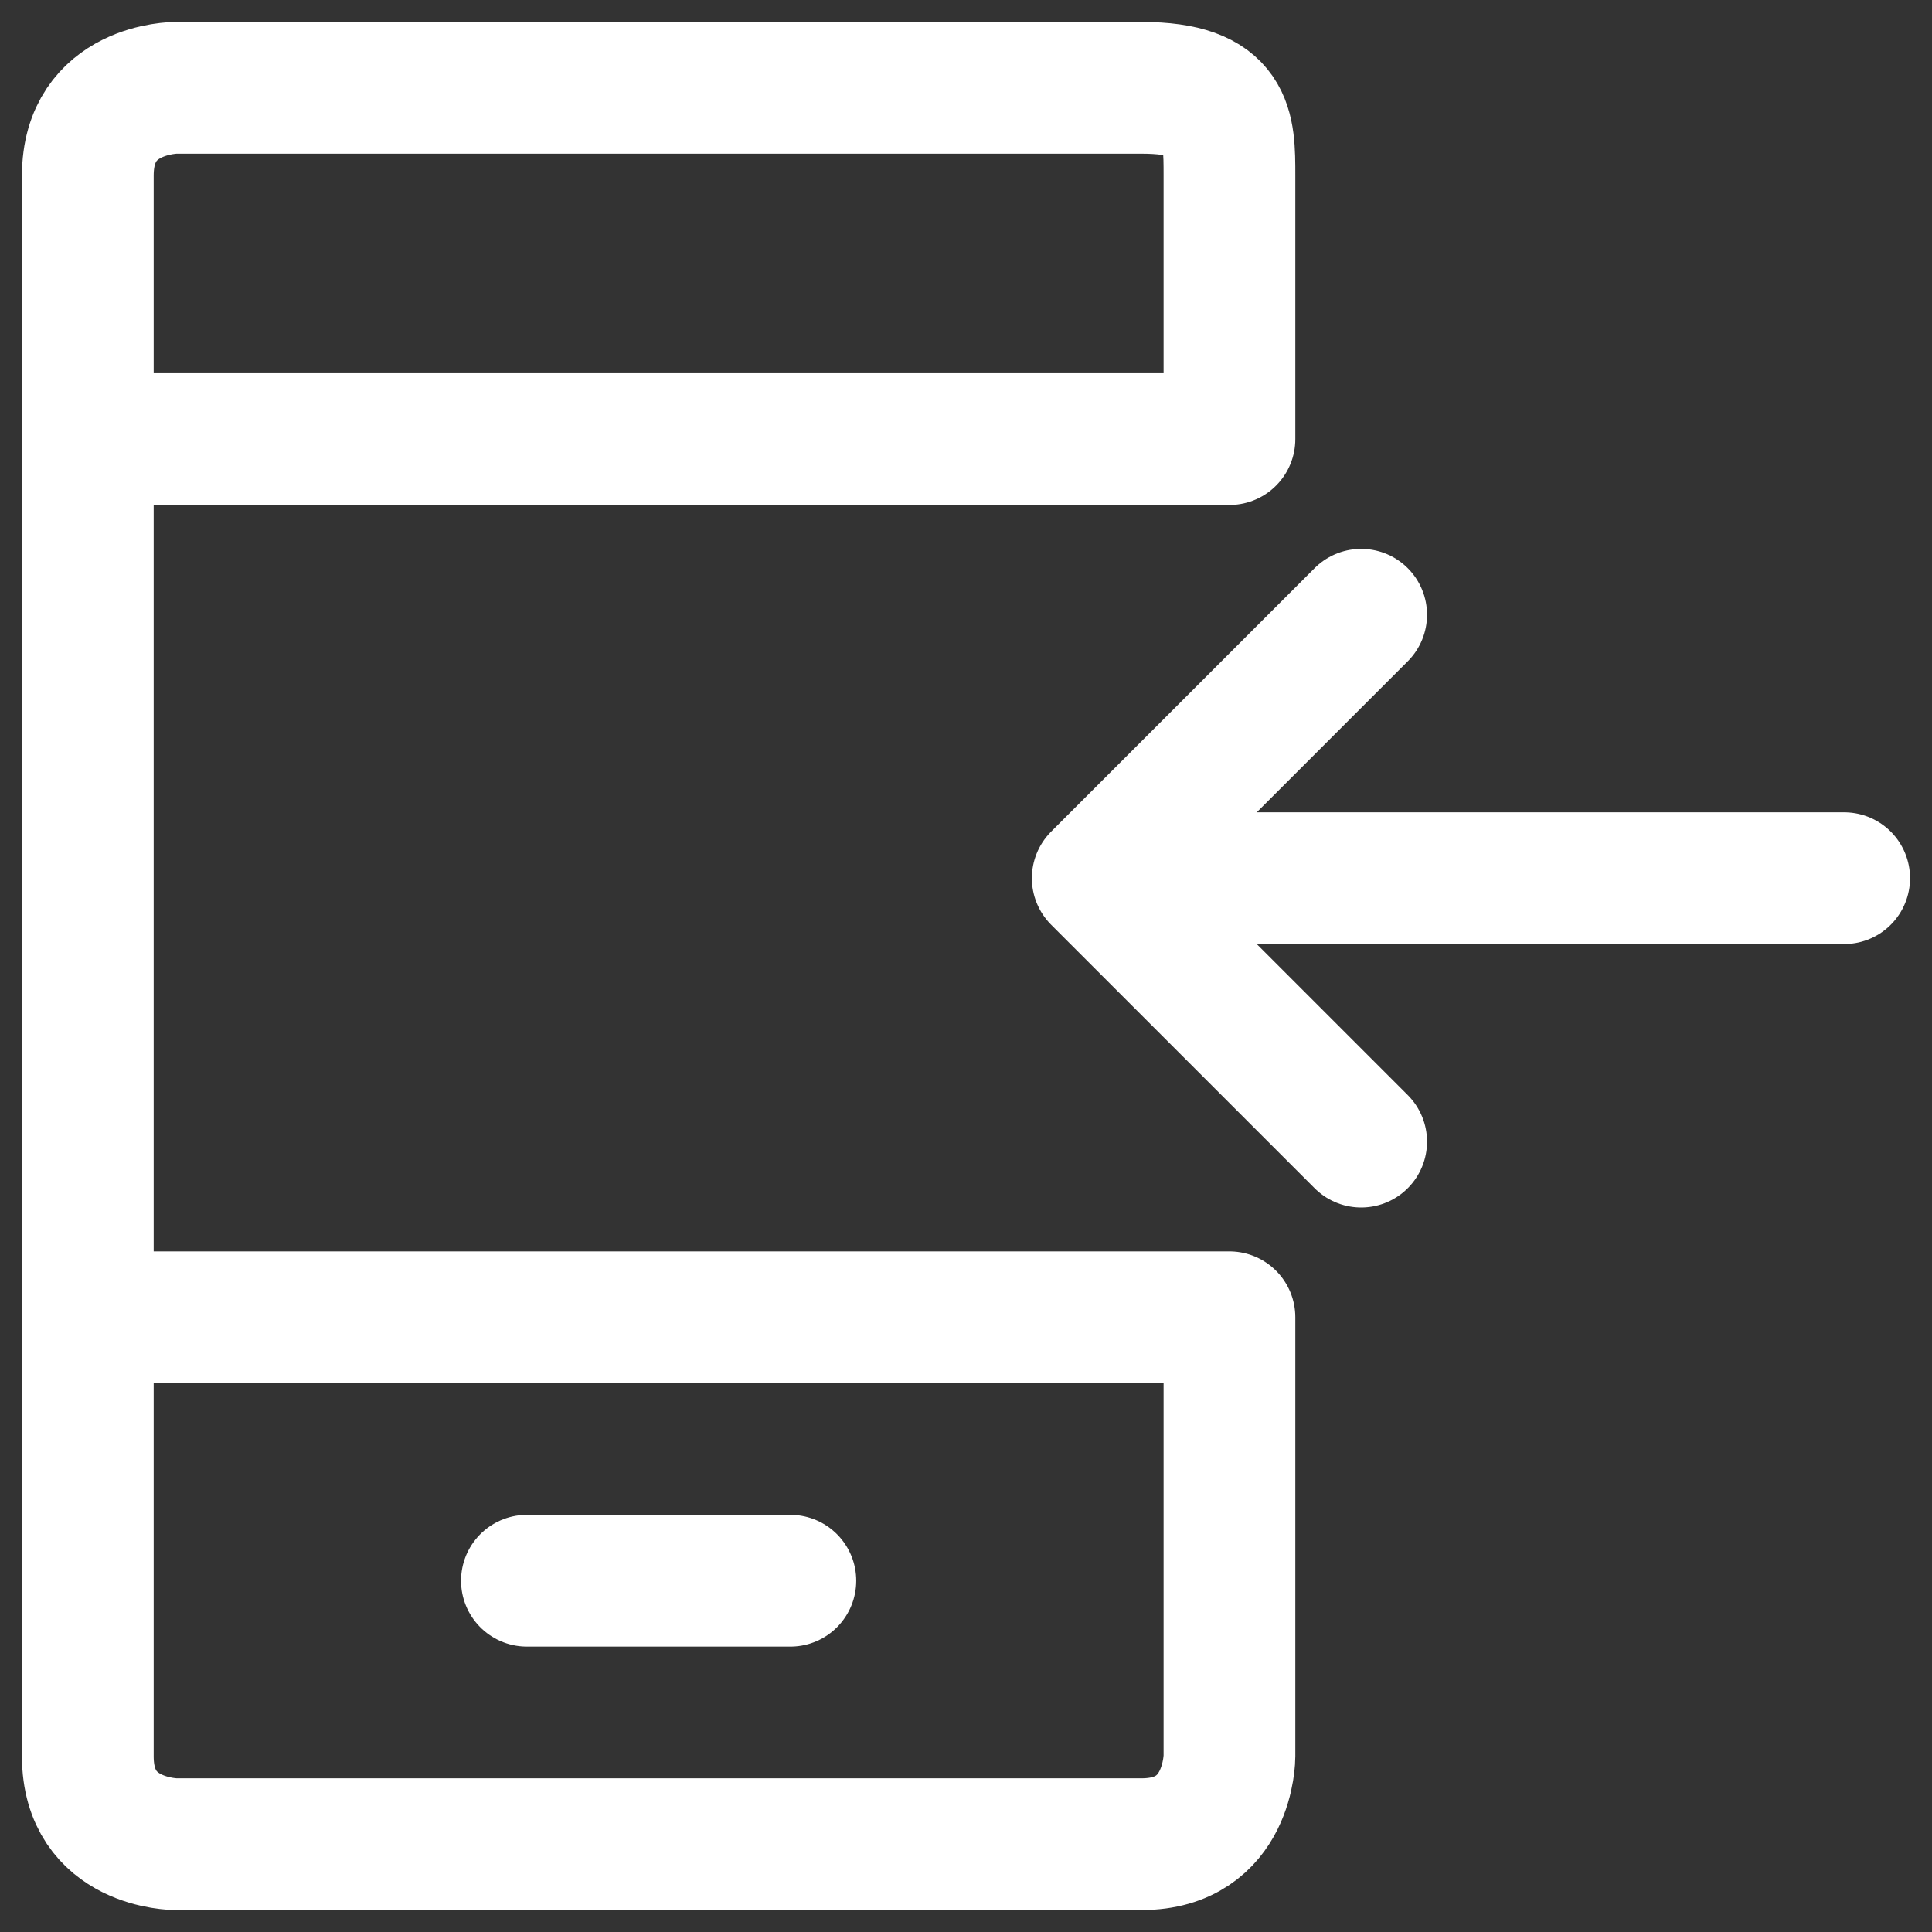 <svg width="22" height="22" viewBox="0 0 22 22" fill="none" xmlns="http://www.w3.org/2000/svg">
<rect x="0" y="0" width="22" height="22" fill="#333333" stroke="none"/>
<path d="M1 5H14C14 5 14 3.5 14 2C14 1.448 14 1 13 1C9 1 2 1 2 1C2 1 1 1 1 2C1 3 1 5 1 5ZM1 5V15M1 15C1 15 1 18 1 20C1 21 2 21 2 21C2 21 9 21 13 21C14 21 14 20 14 20V15H1ZM6 18H9M21 10H12.5M12.5 10L15.5 7M12.5 10L15.5 13" stroke="white" stroke-width="1.5" stroke-linecap="round" stroke-linejoin="round"/>
</svg>
